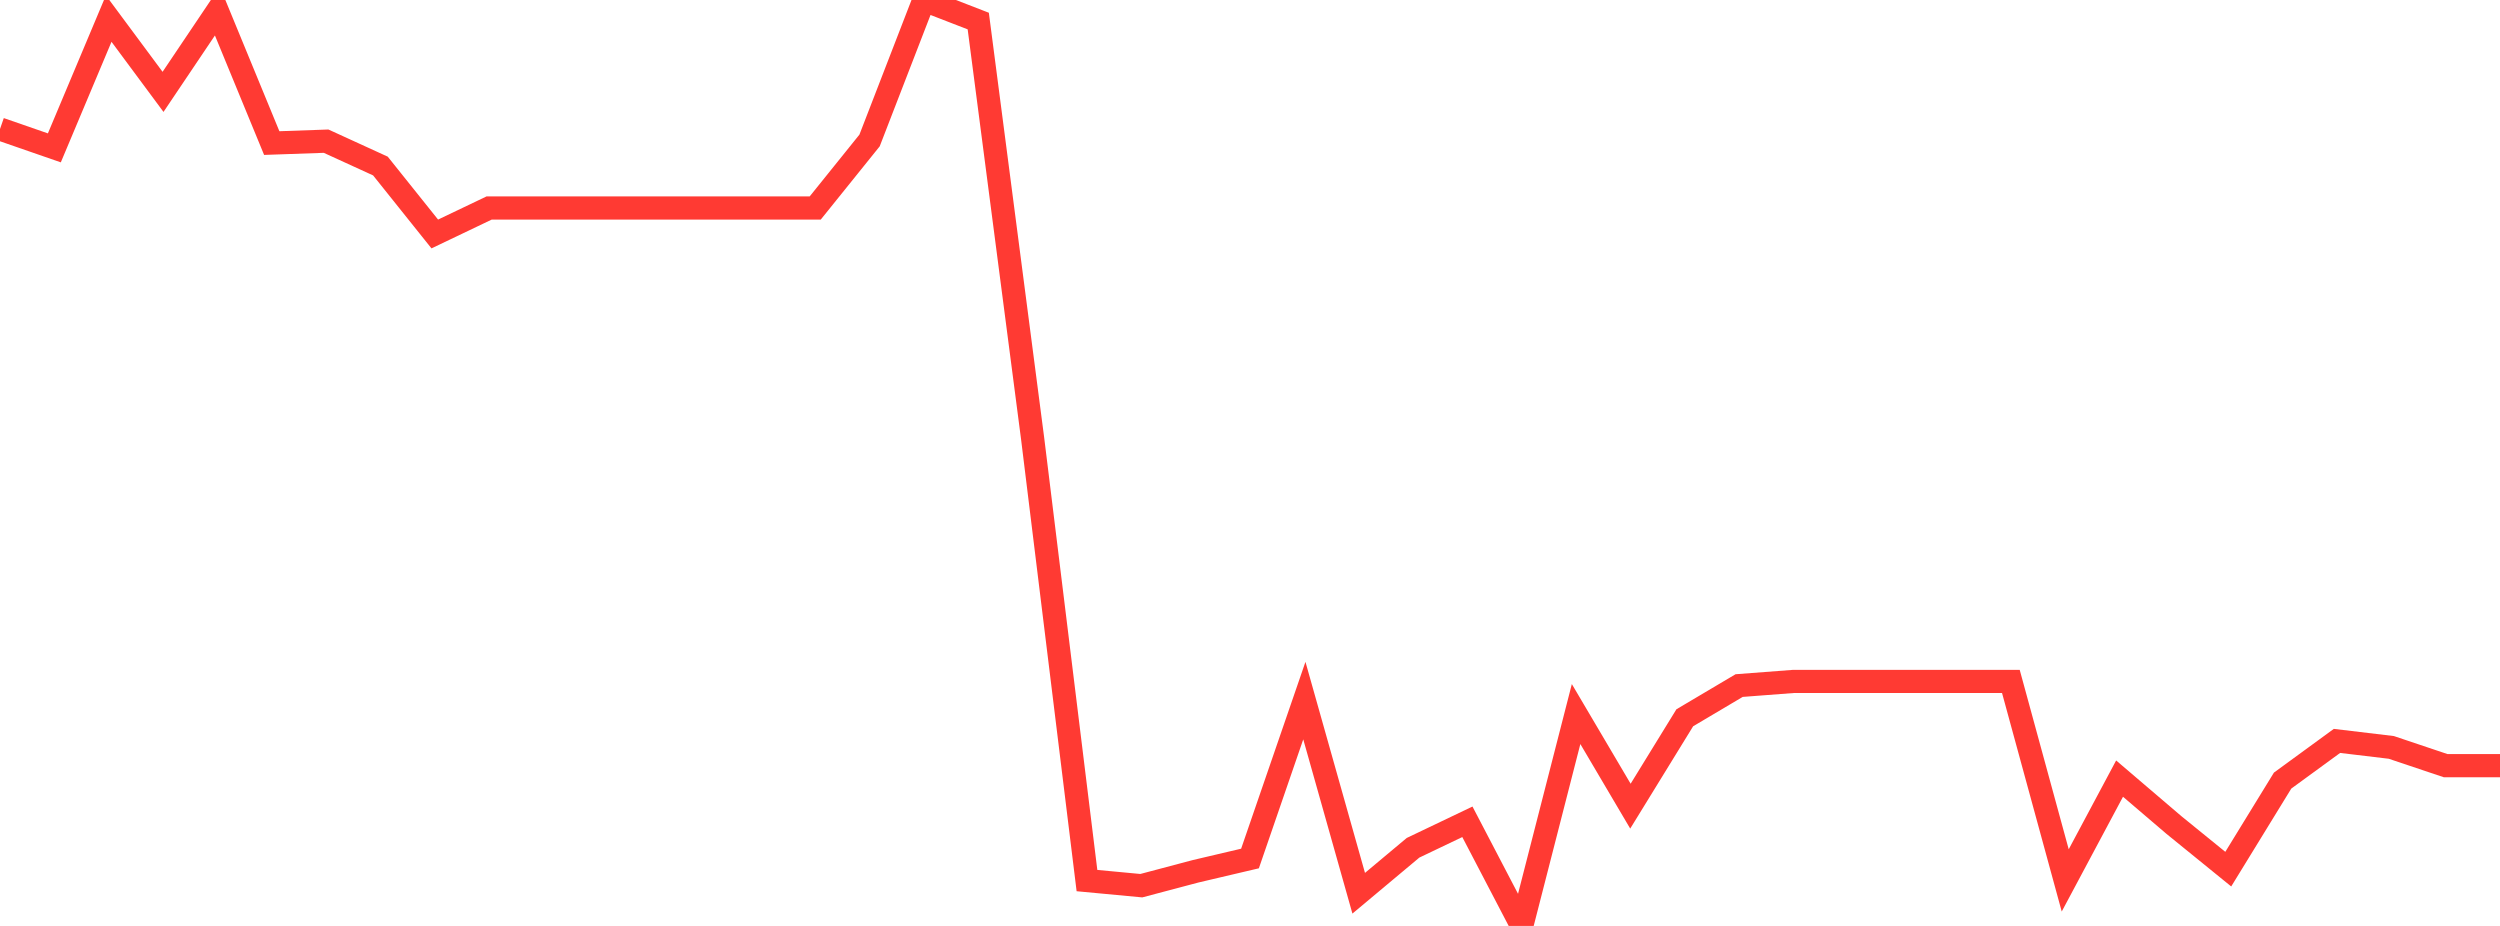 <?xml version="1.0" standalone="no"?>
<!DOCTYPE svg PUBLIC "-//W3C//DTD SVG 1.1//EN" "http://www.w3.org/Graphics/SVG/1.1/DTD/svg11.dtd">

<svg width="135" height="50" viewBox="0 0 135 50" preserveAspectRatio="none" 
  xmlns="http://www.w3.org/2000/svg"
  xmlns:xlink="http://www.w3.org/1999/xlink">


<polyline points="0.0, 6.967 2.935, 7.985 5.87, 1.005 8.804, 4.961 11.739, 0.597 14.674, 7.726 17.609, 7.623 20.543, 8.966 23.478, 12.635 26.413, 11.232 29.348, 11.232 32.283, 11.232 35.217, 11.232 38.152, 11.232 41.087, 11.232 44.022, 11.232 46.957, 7.585 49.891, 0.0 52.826, 1.137 55.761, 23.671 58.696, 47.551 61.63, 47.827 64.565, 47.049 67.5, 46.359 70.435, 37.833 73.37, 48.235 76.304, 45.78 79.239, 44.377 82.174, 50.0 85.109, 38.559 88.043, 43.533 90.978, 38.76 93.913, 37.021 96.848, 36.797 99.783, 36.797 102.717, 36.797 105.652, 36.797 108.587, 36.797 111.522, 47.542 114.457, 42.045 117.391, 44.55 120.326, 46.934 123.261, 42.152 126.196, 40.009 129.13, 40.36 132.065, 41.346 135.0, 41.346" fill="none" stroke="#ff3a33" stroke-width="1.25"/>

</svg>